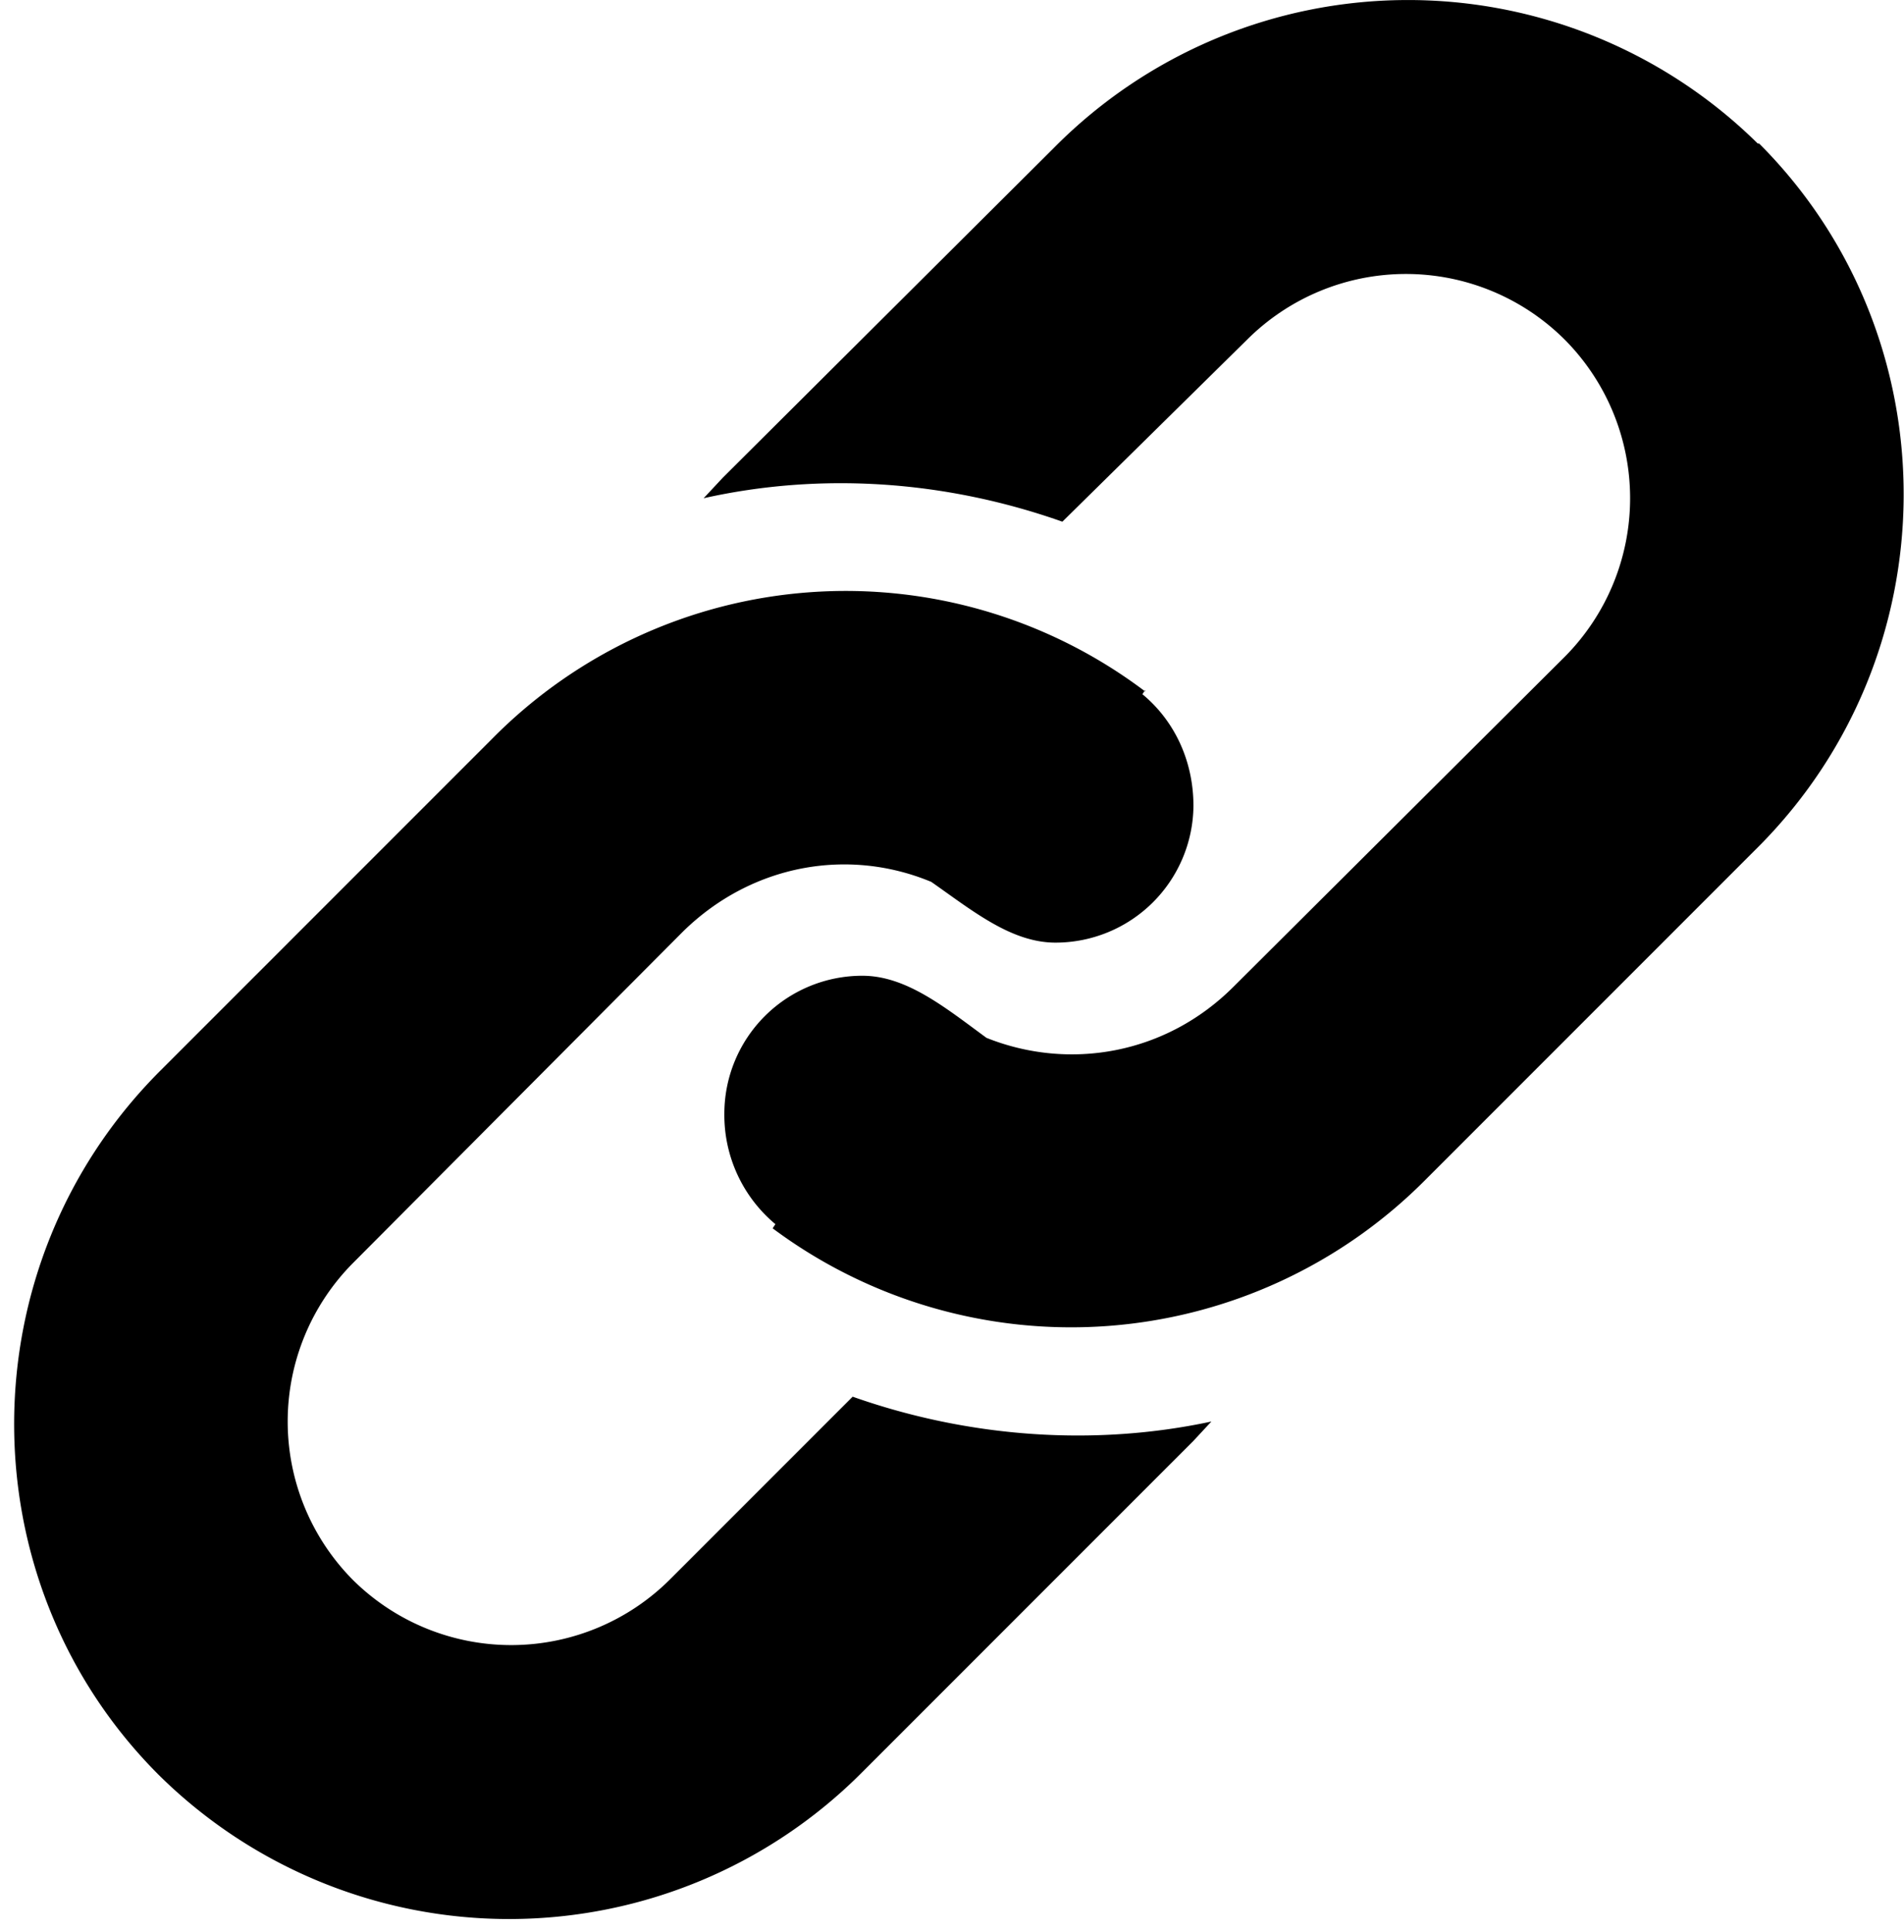 <svg xmlns="http://www.w3.org/2000/svg" viewBox="0 0 138 140"><path d="M83 50l-.2.3c2.3 1.9 3.7 4.8 3.7 8.1a10 10 0 0 1-10 9.9c-3.2 0-6-2.3-9-4.4-6-2.5-13-1.3-18 3.6l-23.9 24a16.3 16.3 0 0 0 0 23 16.3 16.3 0 0 0 23-.1l13.2-13.2c8.5 3 17.6 3.6 26 1.8l-1.3 1.4-24 24a36.1 36.1 0 0 1-51 .2c-14-14-14-37 .2-51.1l24-24A36 36 0 0 1 83 50.1zm44.5-39.6c14 14 14 37-.2 51.1l-24 24A36.2 36.2 0 0 1 56 89l.2-.3a10.3 10.3 0 0 1-3.7-8 10 10 0 0 1 10-10c3.2 0 6 2.3 9 4.5 6 2.4 13 1.2 17.9-3.7l24-23.9a16.3 16.3 0 0 0 0-23 16.3 16.3 0 0 0-23 0L77 37.8c-8.5-3-17.5-3.6-26-1.7l1.4-1.5 24-23.9a36.1 36.1 0 0 1 51-.3z"/></svg>